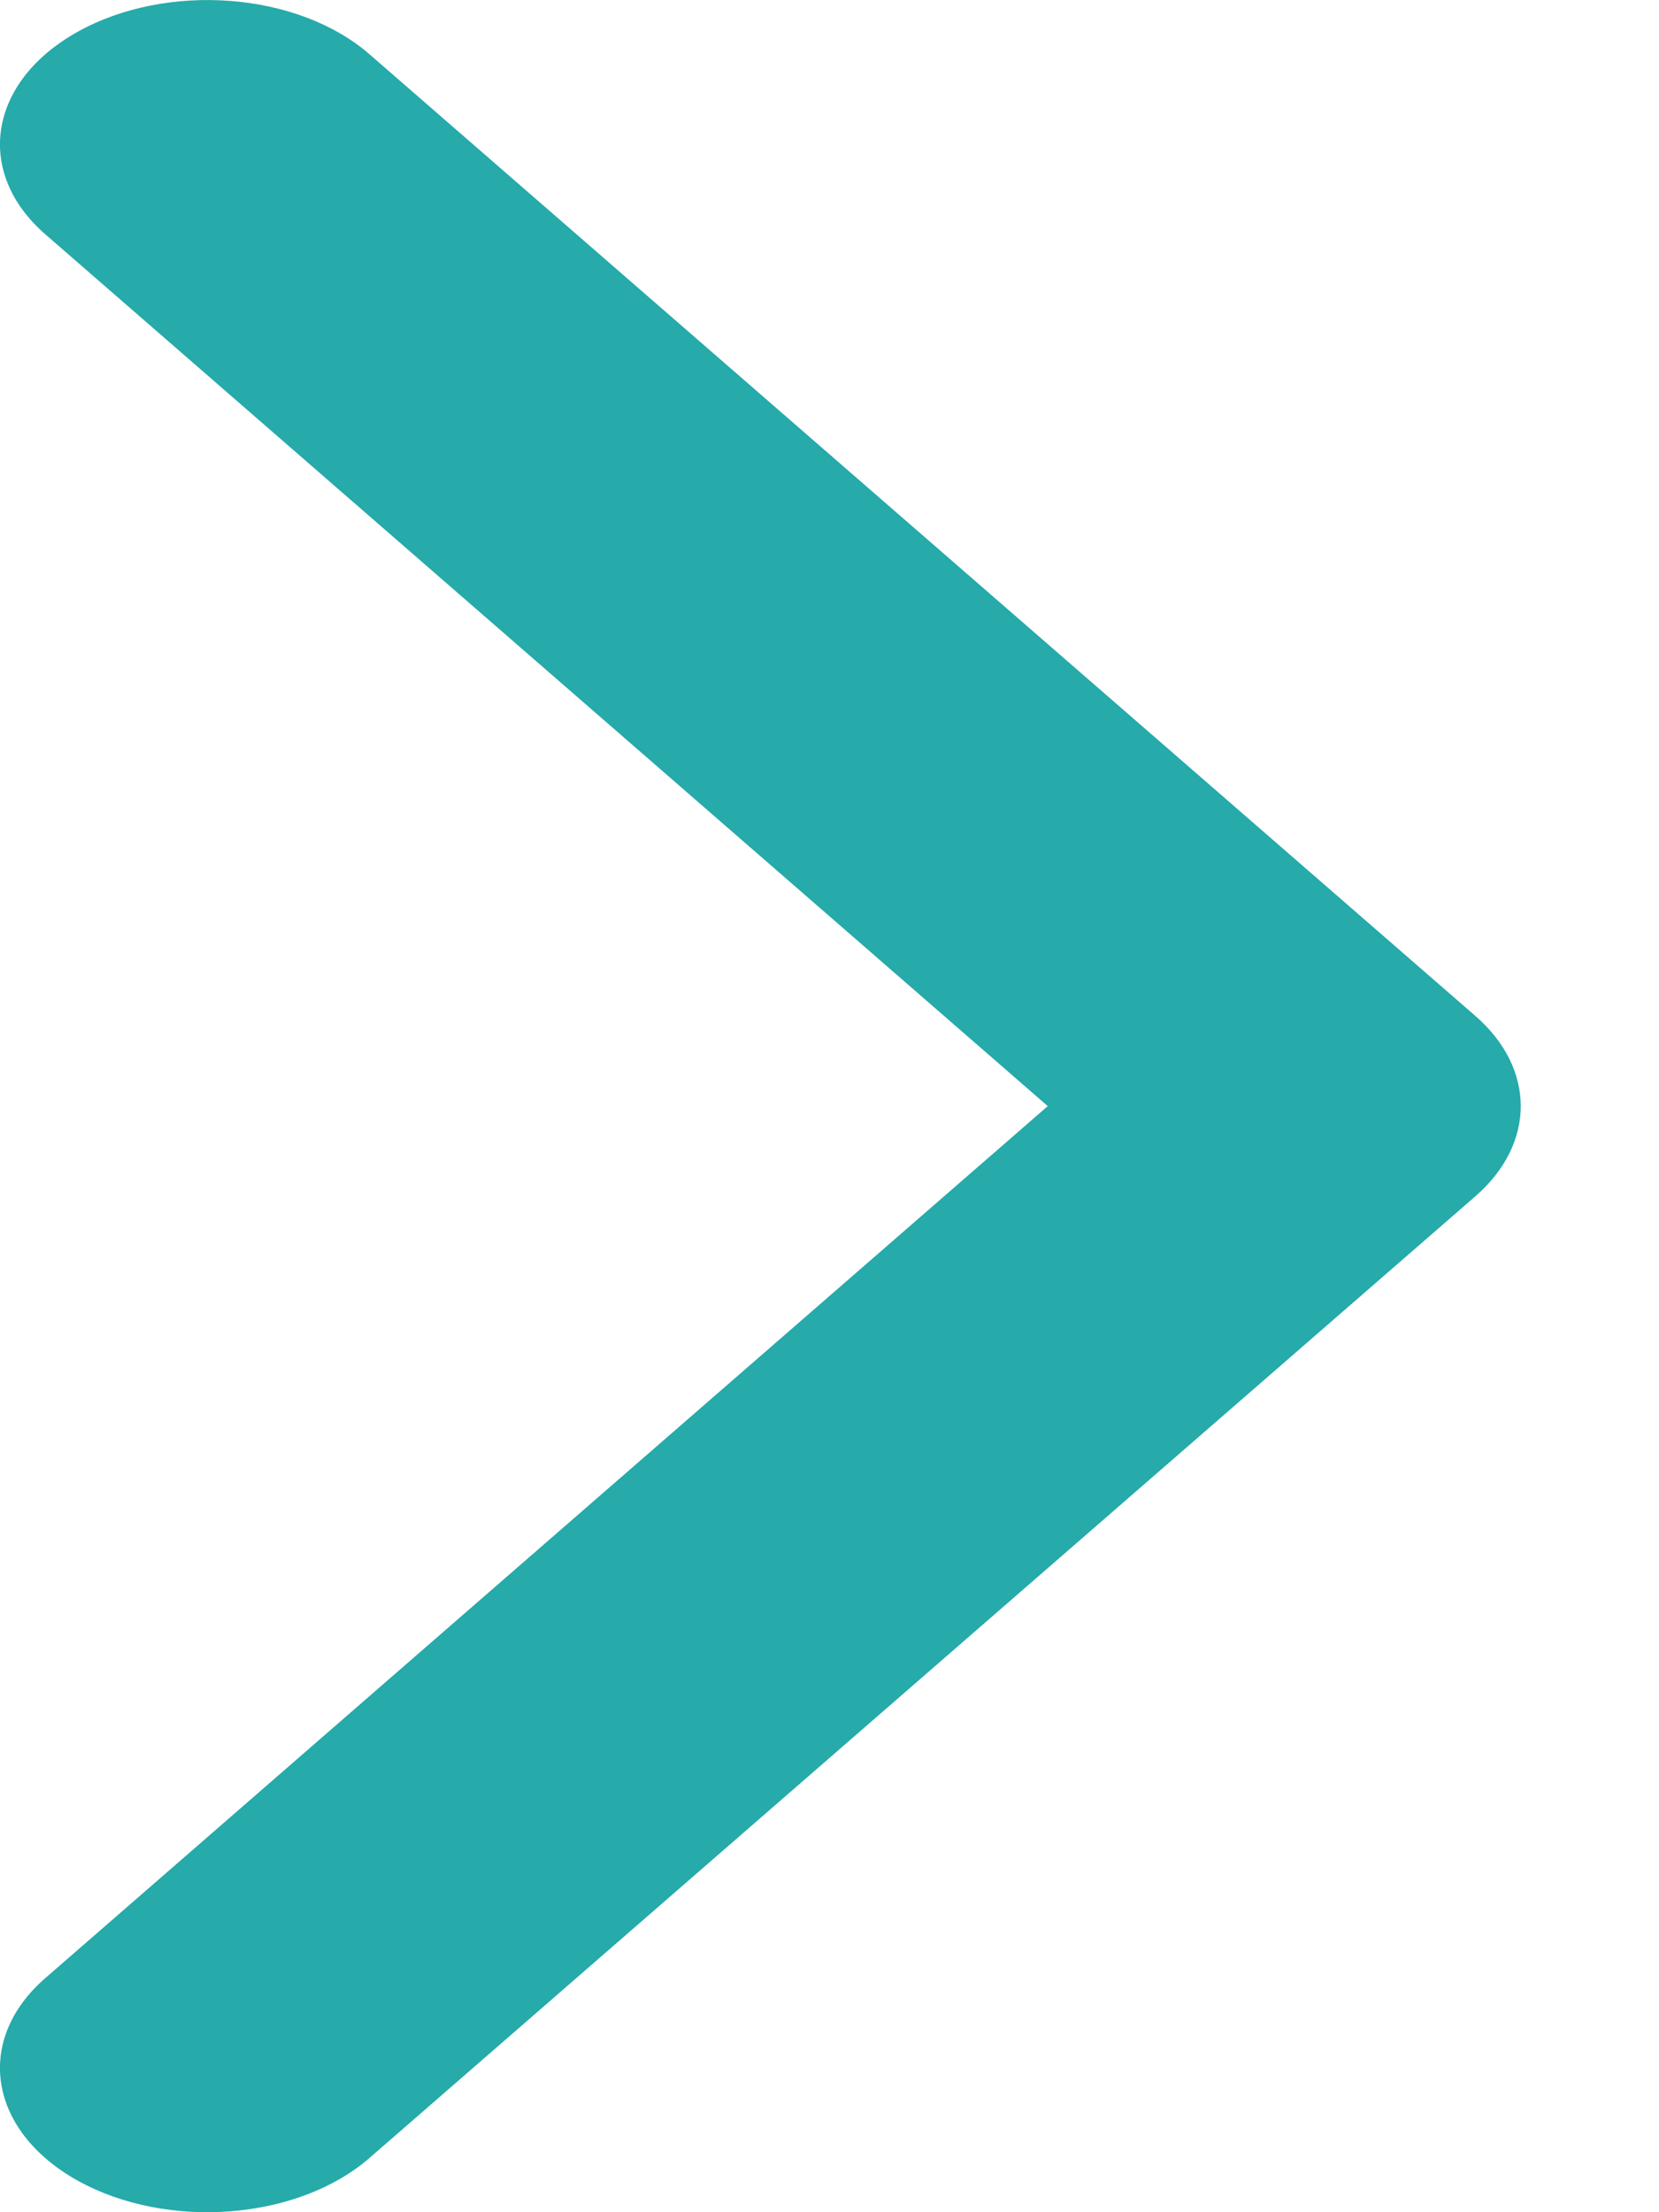 <svg width="9" height="12" viewBox="0 0 9 12" fill="none" xmlns="http://www.w3.org/2000/svg">
<path fill-rule="evenodd" clip-rule="evenodd" d="M0.422 11.829C-0.063 11.559 -0.142 11.066 0.247 10.729L5.684 6L0.247 1.272C-0.142 0.934 -0.063 0.442 0.422 0.172C0.907 -0.098 1.615 -0.044 2.004 0.294L8.004 5.511C8.332 5.797 8.332 6.203 8.004 6.489L2.004 11.706C1.615 12.044 0.907 12.098 0.422 11.829Z" fill="#26AAAA"/>
</svg>
